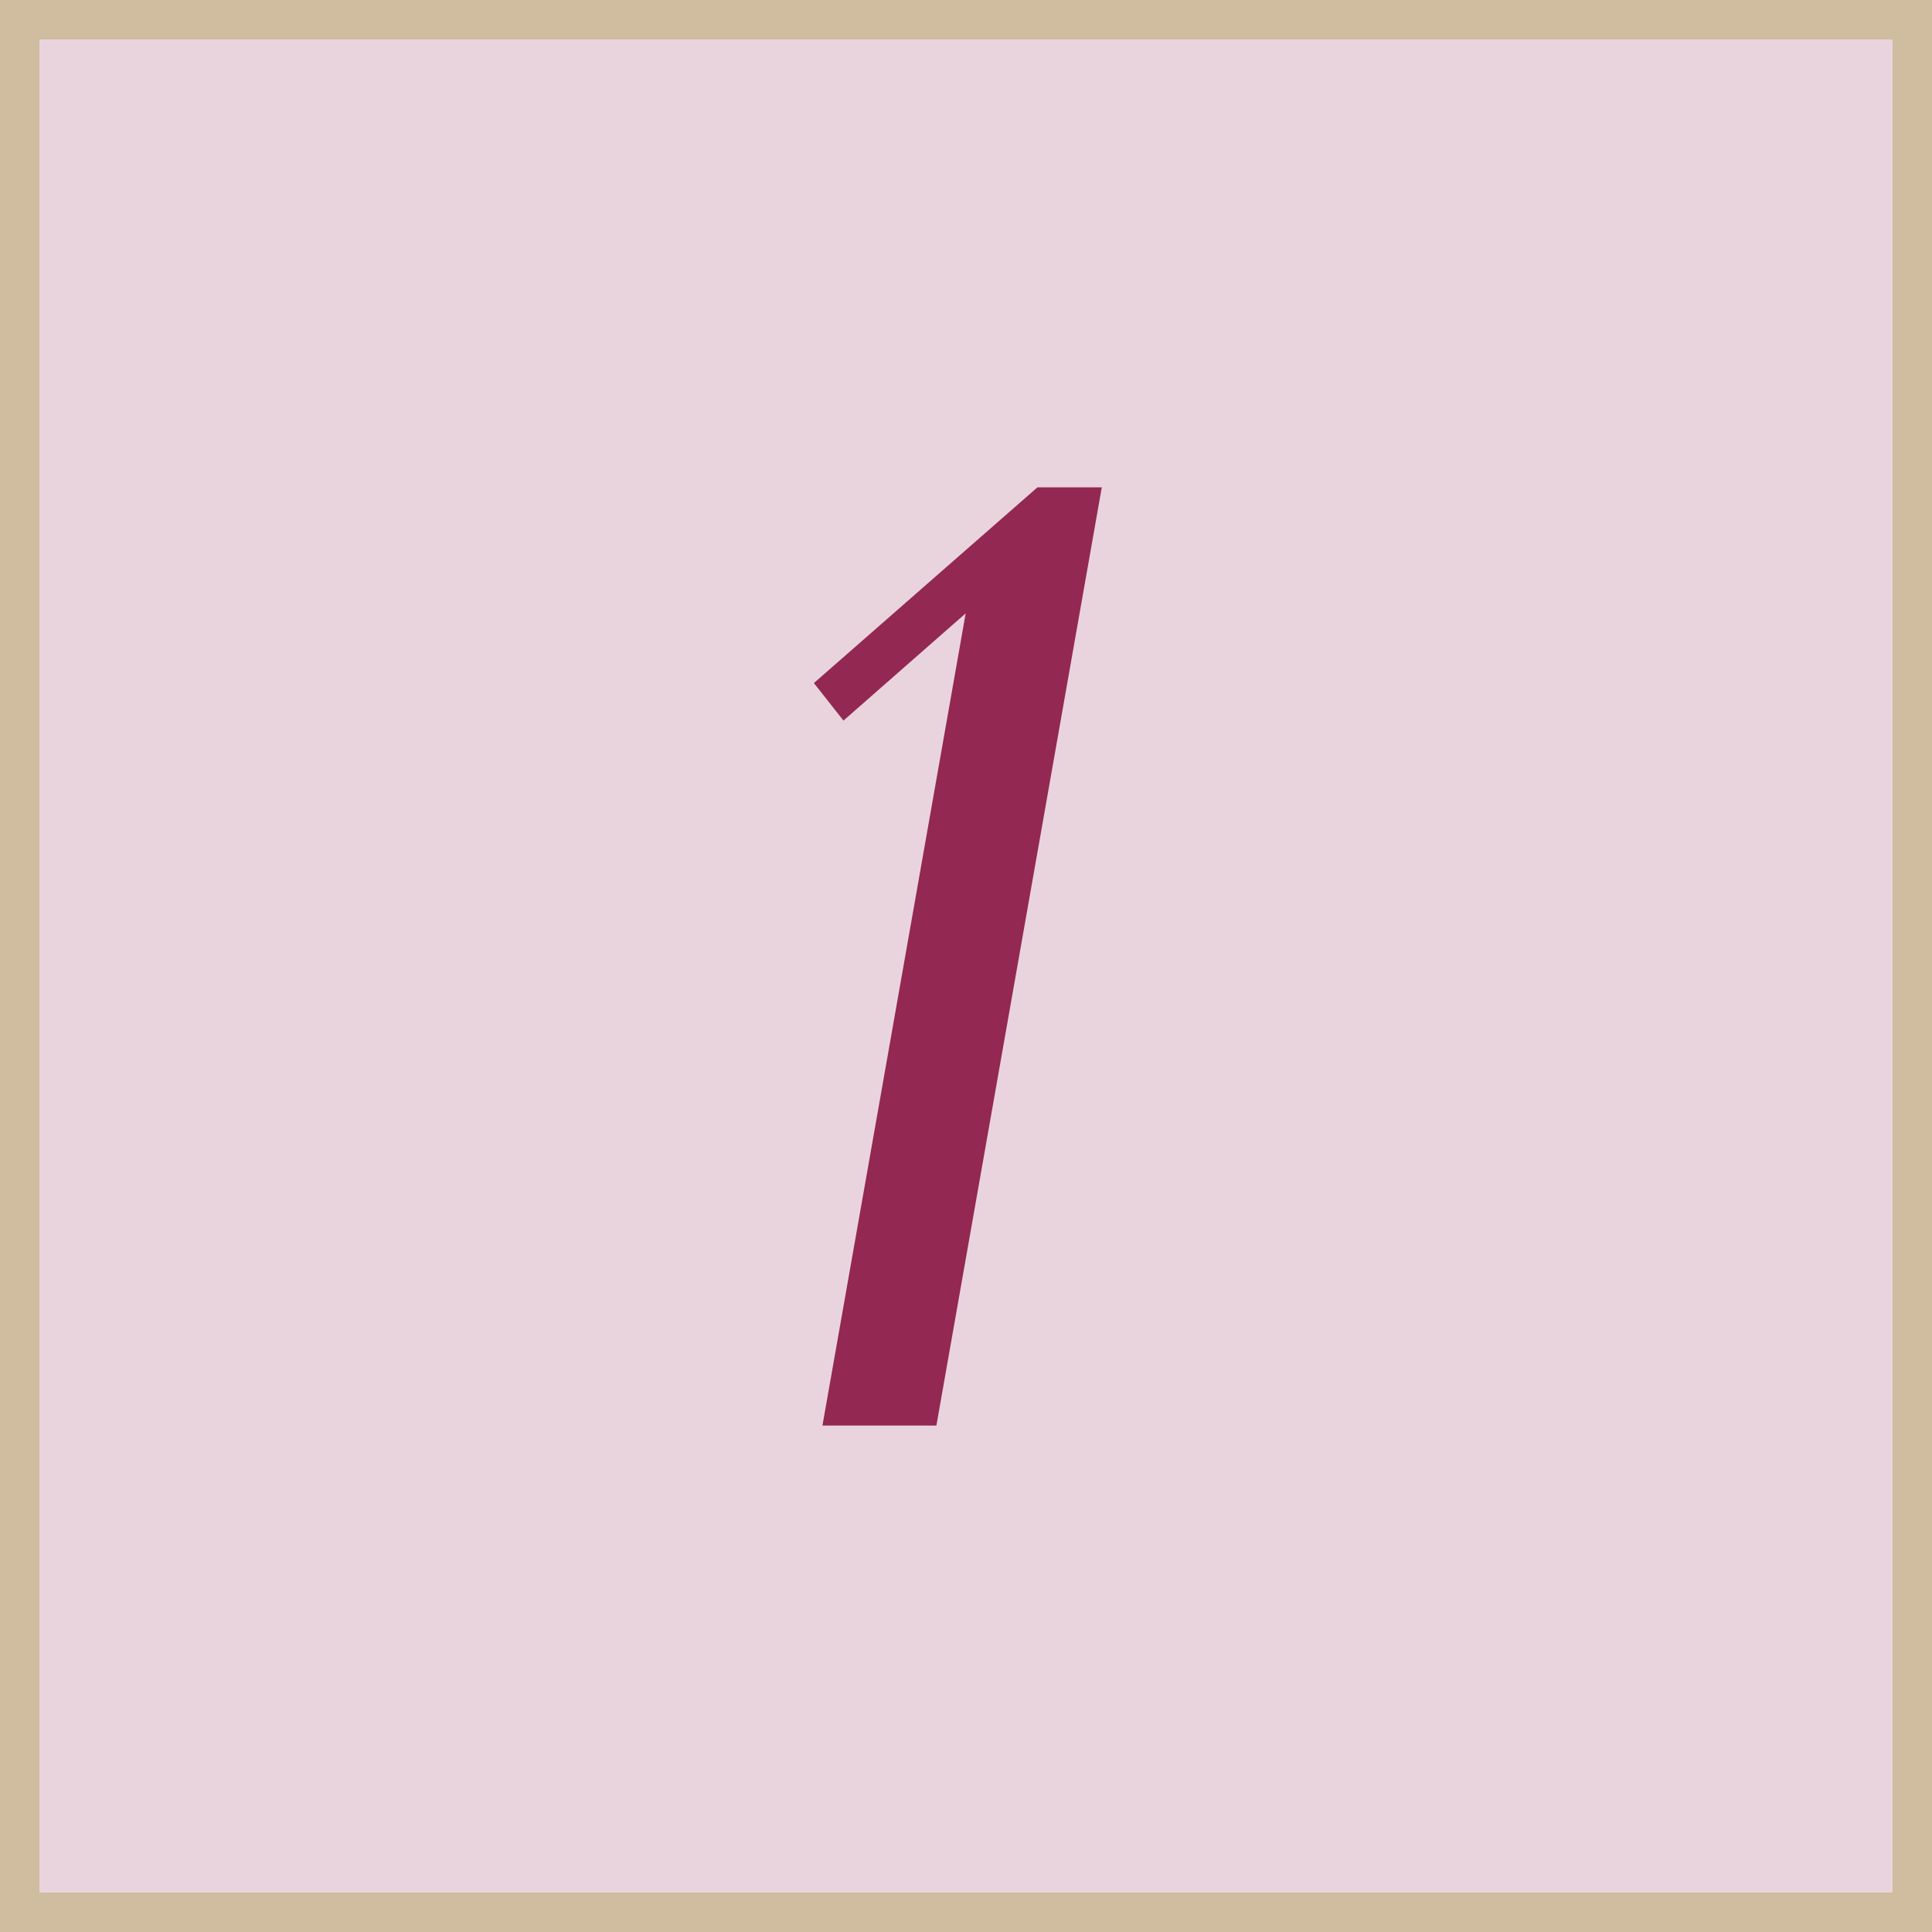<?xml version="1.0" encoding="UTF-8"?> <svg xmlns="http://www.w3.org/2000/svg" width="49" height="49" data-name="1.svg"><path d="M.5.5h48v48H.5z" style="fill:#e9d4dd;stroke:#d0bc9e;stroke-width:1px"></path><path d="M247.444 76.86h-1.632l-5.67 4.964.75.952 3.1-2.72-3.633 20.6h2.89Z" style="fill:#932853;fill-rule:evenodd" transform="translate(-219.5 -64.5)"></path></svg> 